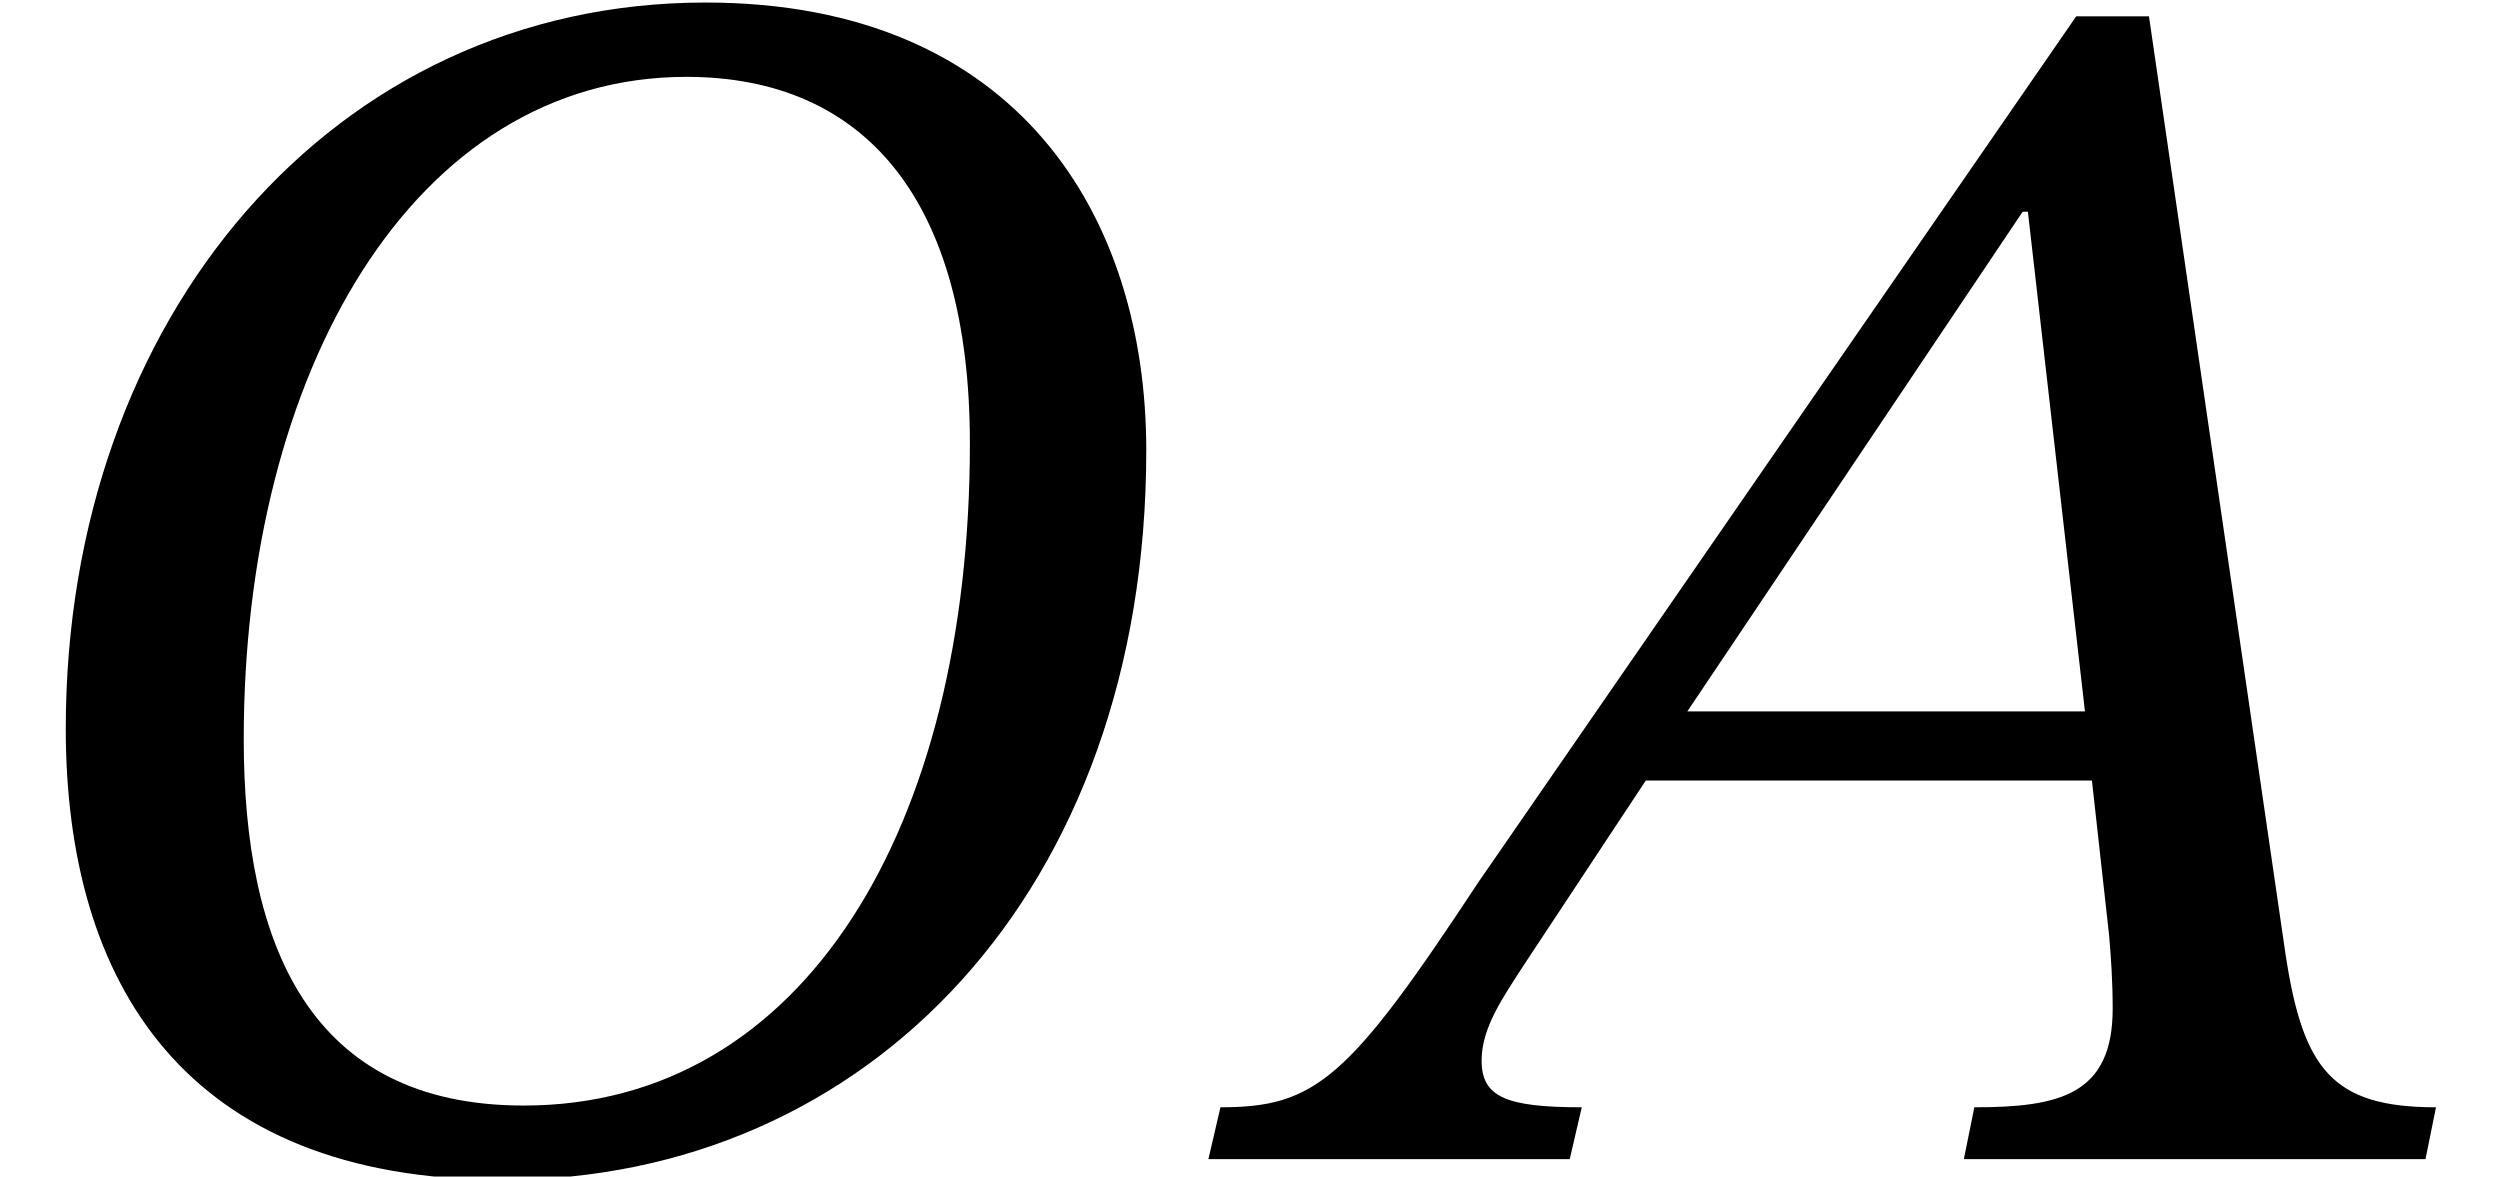 <?xml version='1.0' encoding='UTF-8'?>
<!-- This file was generated by dvisvgm 2.13.3 -->
<svg version='1.1' xmlns='http://www.w3.org/2000/svg' xmlns:xlink='http://www.w3.org/1999/xlink' width='15.775pt' height='7.424pt' viewBox='70.735 61.428 15.775 7.424'>
<defs>
<path id='g0-65' d='M7.549 0L7.615-.327C6.96-.327 6.775-.567 6.665-1.298L5.804-7.211H5.345L1.571-1.745C.753-.502 .545-.327-.055-.327L-.131 0H2.149L2.225-.327C1.745-.327 1.593-.393 1.593-.622C1.593-.829 1.724-1.015 1.865-1.233L2.629-2.389H5.444L5.553-1.407C5.564-1.276 5.575-1.124 5.575-.949C5.575-.404 5.236-.327 4.702-.327L4.636 0H7.549ZM5.4-2.825H2.891L5.007-5.978H5.04L5.4-2.825Z'/>
<path id='g0-79' d='M7.233-4.473C7.233-5.945 6.425-7.298 4.451-7.298C2.105-7.298 .415-5.313 .415-2.716C.415-1.113 1.167 .131 3.175 .131C5.476 .131 7.233-1.691 7.233-4.473ZM6.12-4.516C6.12-2.095 5.073-.338 3.305-.338C1.953-.338 1.538-1.353 1.538-2.651C1.538-4.964 2.607-6.829 4.331-6.829C5.455-6.829 6.12-6.055 6.12-4.516Z'/>
</defs>
<g id='page1'>
<use x='70.735' y='68.742' xlink:href='#g0-79'/>
<use x='78.491' y='68.742' xlink:href='#g0-65'/>
</g>
</svg><!--Rendered by QuickLaTeX.com-->